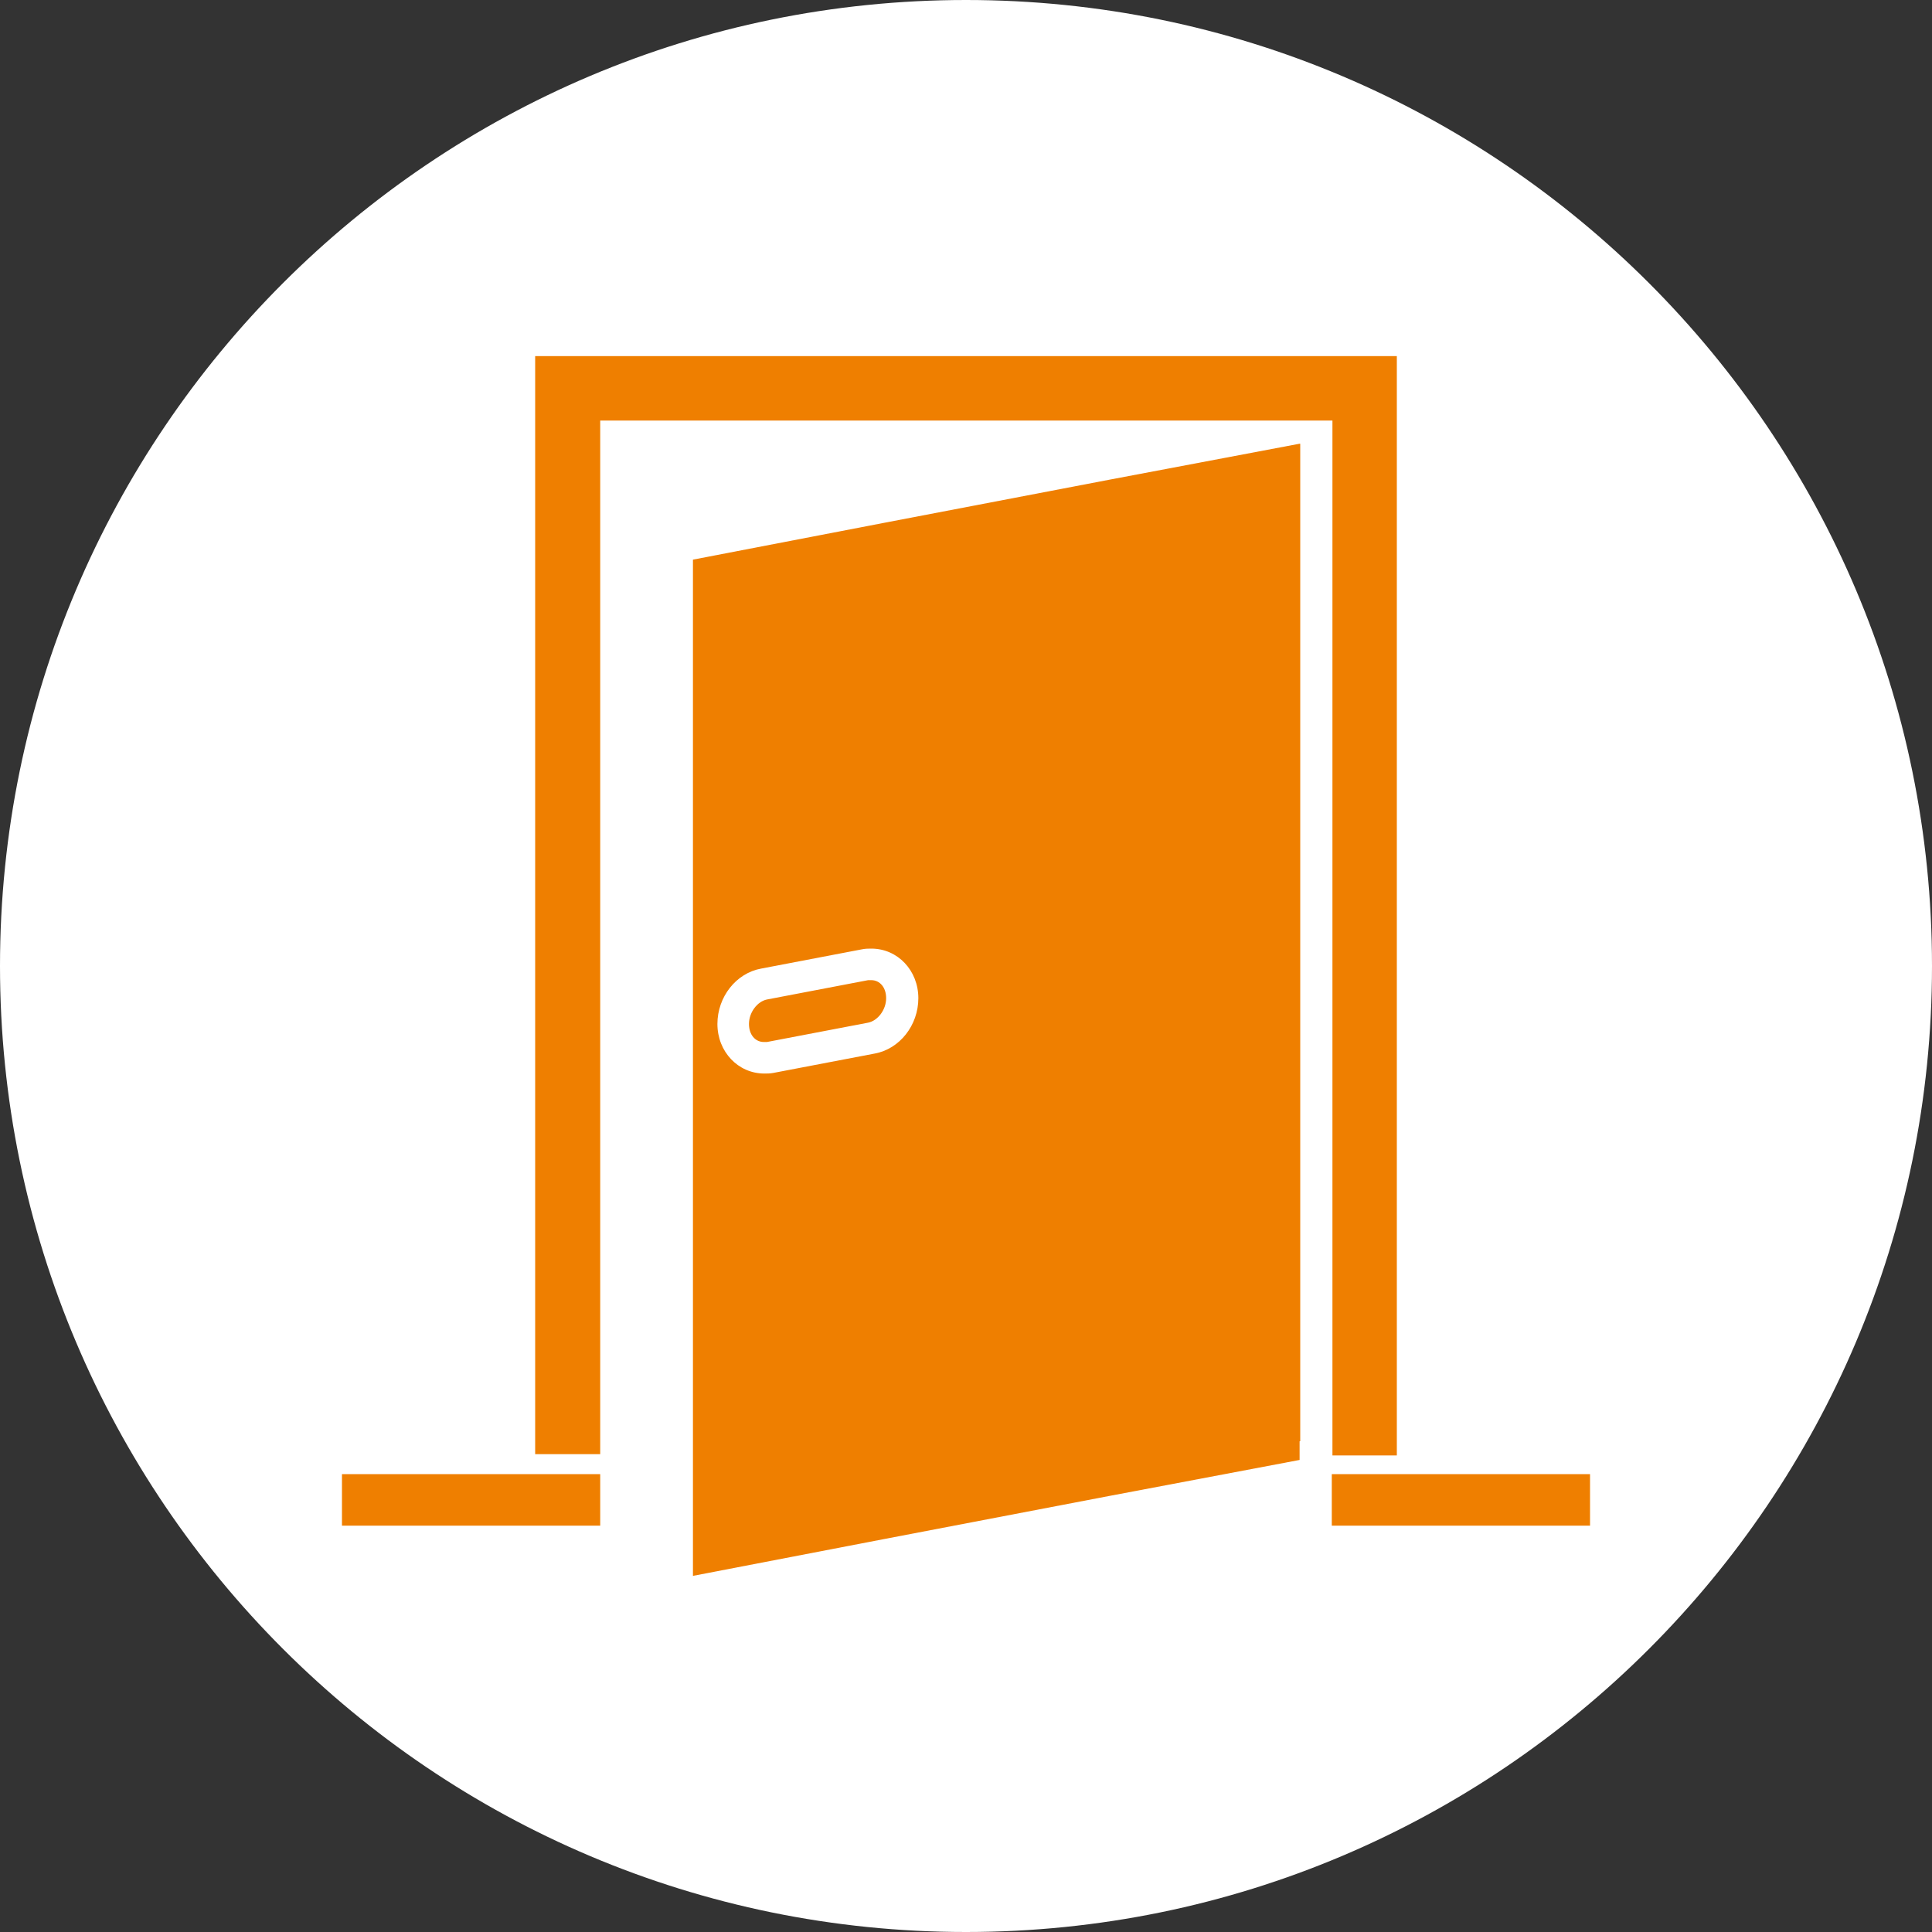<?xml version="1.0" encoding="utf-8"?>
<!-- Generator: Adobe Illustrator 22.0.1, SVG Export Plug-In . SVG Version: 6.00 Build 0)  -->
<svg version="1.1" id="Ebene_1" xmlns="http://www.w3.org/2000/svg" xmlns:xlink="http://www.w3.org/1999/xlink" x="0px" y="0px"
	 viewBox="0 0 300 300" style="enable-background:new 0 0 300 300;" xml:space="preserve">
<rect x="0" y="0" width="300" height="300" fill="#333333" stroke="none"/>
<style type="text/css">
	.st0{clip-path:url(#SVGID_2_);fill:#FFFFFF;}
	.st1{clip-path:url(#SVGID_4_);fill:#EF7F00;}
	.st2{clip-path:url(#SVGID_6_);fill:#EF7F00;}
	.st3{clip-path:url(#SVGID_8_);fill:#EF7F00;}
	.st4{clip-path:url(#SVGID_10_);fill:#EF7F00;}
	.st5{clip-path:url(#SVGID_12_);fill:#FFFFFF;}
	.st6{clip-path:url(#SVGID_14_);fill:#EF7F00;}
</style>
<g>
	<g>
		<defs>
			<rect id="SVGID_1_" width="300" height="300"/>
		</defs>
		<clipPath id="SVGID_2_">
			<use xlink:href="#SVGID_1_"  style="overflow:visible;"/>
		</clipPath>
		<path class="st0" d="M150,300c82.8,0,150-67.2,150-150S232.8,0,150,0S0,67.2,0,150S67.2,300,150,300"/>
	</g>
</g>
<g>
	<g>
		<defs>
			<rect id="SVGID_3_" x="53.1" y="55.3" width="193.8" height="189.4"/>
		</defs>
		<clipPath id="SVGID_4_">
			<use xlink:href="#SVGID_3_"  style="overflow:visible;"/>
		</clipPath>
		<rect x="53.1" y="228.9" class="st1" width="40.1" height="8"/>
	</g>
	<g>
		<defs>
			<rect id="SVGID_5_" x="53.1" y="55.3" width="193.8" height="189.4"/>
		</defs>
		<clipPath id="SVGID_6_">
			<use xlink:href="#SVGID_5_"  style="overflow:visible;"/>
		</clipPath>
		<rect x="206.8" y="228.9" class="st2" width="40.1" height="8"/>
	</g>
	<g>
		<defs>
			<rect id="SVGID_7_" x="53.1" y="55.3" width="193.8" height="189.4"/>
		</defs>
		<clipPath id="SVGID_8_">
			<use xlink:href="#SVGID_7_"  style="overflow:visible;"/>
		</clipPath>
		<polygon class="st3" points="201.8,68.9 201.8,68.9 172.2,74.5 137.2,81.2 107.6,86.9 107.6,86.9 107.6,86.9 107.6,241.9 
			107.6,241.9 107.6,244.7 137.2,239 172.2,232.3 201.8,226.7 201.8,223.8 201.9,223.8 201.9,68.9 		"/>
	</g>
</g>
<g>
	<g>
		<defs>
			<rect id="SVGID_9_" x="53.1" y="55.3" width="193.8" height="189.4"/>
		</defs>
		<clipPath id="SVGID_10_">
			<use xlink:href="#SVGID_9_"  style="overflow:visible;"/>
		</clipPath>
		<path class="st4" d="M118.7,164.2c-2.7,0-4.8-2.2-4.8-5.2s2.1-5.7,4.8-6.2l15.9-3h0.7c2.7,0,4.8,2.2,4.8,5.2s-2.1,5.7-4.8,6.2
			l-15.9,3H118.7z"/>
	</g>
	<g>
		<defs>
			<rect id="SVGID_11_" x="53.1" y="55.3" width="193.8" height="189.4"/>
		</defs>
		<clipPath id="SVGID_12_">
			<use xlink:href="#SVGID_11_"  style="overflow:visible;"/>
		</clipPath>
		<path class="st5" d="M135.3,152.2c1.3,0,2.3,1.1,2.3,2.8c0,1.8-1.3,3.5-2.8,3.8l-15.7,3c-0.2,0-0.3,0-0.5,0
			c-1.3,0-2.3-1.1-2.3-2.8c0-1.8,1.3-3.5,2.8-3.8l15.7-3C135,152.2,135.2,152.2,135.3,152.2 M135.3,147.3c-0.4,0-0.9,0-1.4,0.1
			l-15.7,3c-3.9,0.7-6.8,4.4-6.8,8.6c0,4.3,3.2,7.7,7.3,7.7c0.4,0,0.9,0,1.4-0.1l15.7-3c3.9-0.7,6.8-4.4,6.8-8.6
			C142.6,150.7,139.4,147.3,135.3,147.3"/>
	</g>
	<g>
		<defs>
			<rect id="SVGID_13_" x="53.1" y="55.3" width="193.8" height="189.4"/>
		</defs>
		<clipPath id="SVGID_14_">
			<use xlink:href="#SVGID_13_"  style="overflow:visible;"/>
		</clipPath>
		<polygon class="st6" points="213.9,55.3 206.9,55.3 171.7,55.3 157.6,55.3 93.2,55.3 86.1,55.3 83.1,55.3 83.1,225.8 93.2,225.8 
			93.2,65.3 157.6,65.3 171.7,65.3 206.9,65.3 206.9,226 216.9,226 216.9,55.3 		"/>
	</g>
</g>
</svg>
